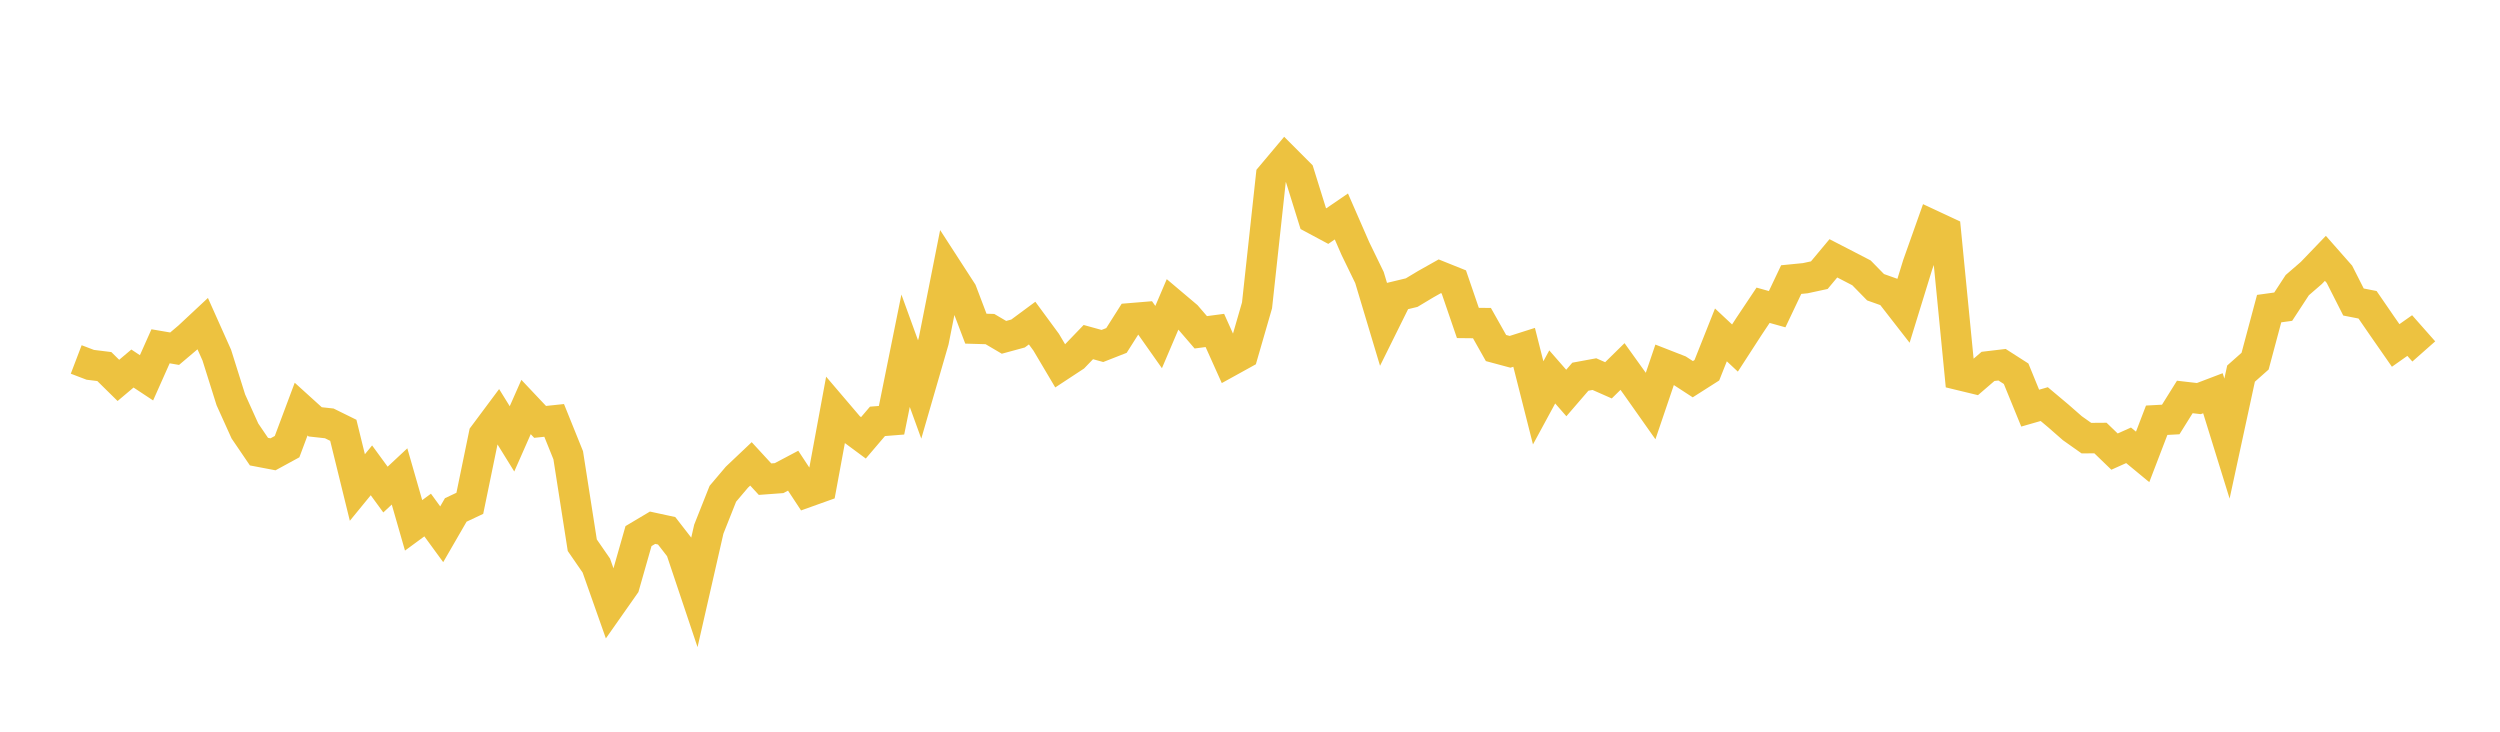 <svg width="164" height="48" xmlns="http://www.w3.org/2000/svg" xmlns:xlink="http://www.w3.org/1999/xlink"><path fill="none" stroke="rgb(237,194,64)" stroke-width="2" d="M5,23.58L5.922,23.932L6.844,24.046L7.766,24.954L8.689,24.176L9.611,24.785L10.533,22.717L11.455,22.875L12.377,22.094L13.299,21.233L14.222,23.296L15.144,26.23L16.066,28.271L16.988,29.627L17.91,29.803L18.832,29.3L19.754,26.837L20.677,27.673L21.599,27.774L22.521,28.228L23.443,31.981L24.365,30.854L25.287,32.116L26.21,31.254L27.132,34.463L28.054,33.786L28.976,35.048L29.898,33.452L30.82,33.018L31.743,28.536L32.665,27.299L33.587,28.79L34.509,26.7L35.431,27.676L36.353,27.579L37.275,29.864L38.198,35.767L39.12,37.103L40.042,39.716L40.964,38.403L41.886,35.168L42.808,34.619L43.731,34.819L44.653,36.007L45.575,38.758L46.497,34.714L47.419,32.391L48.341,31.303L49.263,30.43L50.186,31.433L51.108,31.365L52.03,30.877L52.952,32.278L53.874,31.948L54.796,26.957L55.719,28.04L56.641,28.722L57.563,27.641L58.485,27.568L59.407,23.009L60.329,25.549L61.251,22.365L62.174,17.708L63.096,19.133L64.018,21.561L64.94,21.587L65.862,22.129L66.784,21.878L67.707,21.195L68.629,22.449L69.551,24.005L70.473,23.399L71.395,22.441L72.317,22.696L73.24,22.334L74.162,20.88L75.084,20.804L76.006,22.112L76.928,19.95L77.85,20.729L78.772,21.799L79.695,21.677L80.617,23.73L81.539,23.221L82.461,20.032L83.383,11.549L84.305,10.452L85.228,11.377L86.15,14.337L87.072,14.831L87.994,14.2L88.916,16.31L89.838,18.207L90.76,21.281L91.683,19.418L92.605,19.196L93.527,18.643L94.449,18.124L95.371,18.494L96.293,21.186L97.216,21.196L98.138,22.831L99.06,23.079L99.982,22.785L100.904,26.427L101.826,24.726L102.749,25.781L103.671,24.712L104.593,24.542L105.515,24.949L106.437,24.043L107.359,25.328L108.281,26.635L109.204,23.916L110.126,24.276L111.048,24.876L111.97,24.289L112.892,21.969L113.814,22.832L114.737,21.406L115.659,20.025L116.581,20.283L117.503,18.341L118.425,18.25L119.347,18.051L120.269,16.946L121.192,17.422L122.114,17.9L123.036,18.842L123.958,19.17L124.88,20.355L125.802,17.364L126.725,14.764L127.647,15.194L128.569,24.607L129.491,24.83L130.413,24.036L131.335,23.926L132.257,24.517L133.18,26.774L134.102,26.509L135.024,27.283L135.946,28.09L136.868,28.742L137.79,28.735L138.713,29.625L139.635,29.212L140.557,29.973L141.479,27.568L142.401,27.518L143.323,26.041L144.246,26.147L145.168,25.796L146.09,28.773L147.012,24.509L147.934,23.692L148.856,20.245L149.778,20.118L150.701,18.705L151.623,17.907L152.545,16.947L153.467,17.993L154.389,19.812L155.311,19.993L156.234,21.336L157.156,22.662L158.078,22.012L159,23.055"></path></svg>